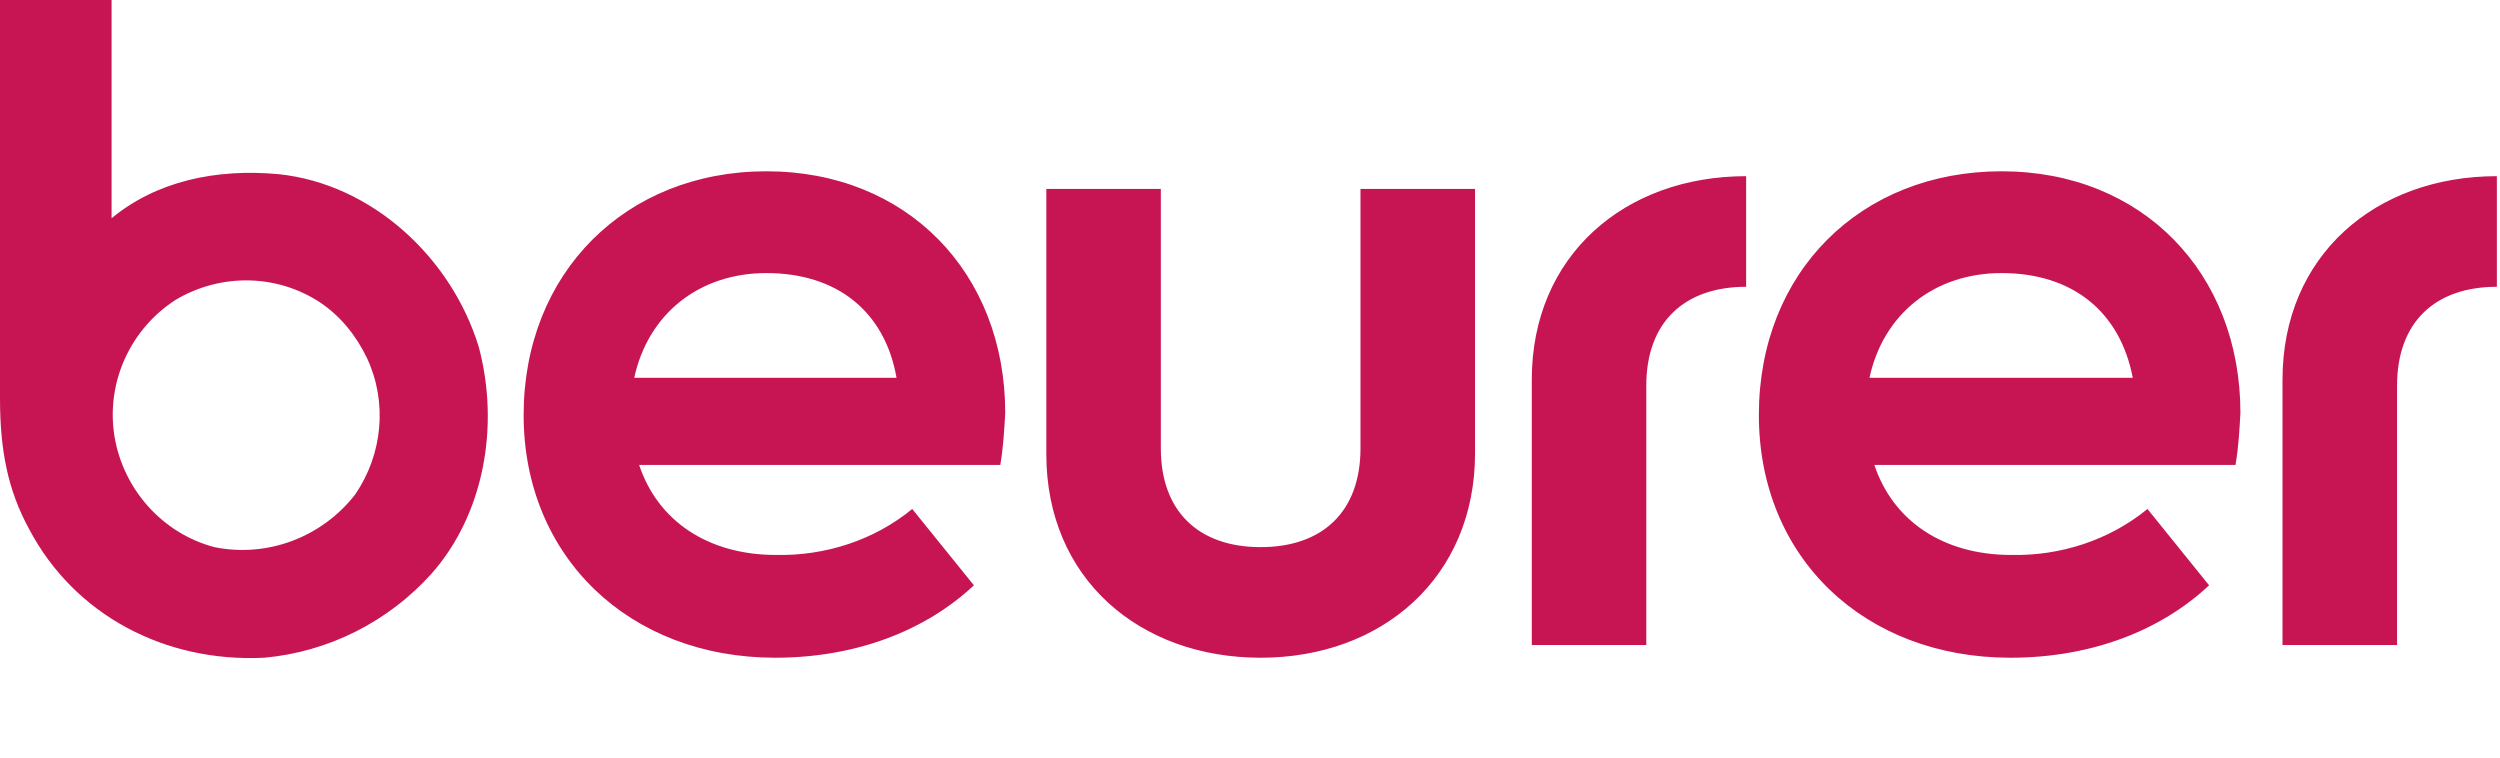 <svg width="66" height="20" viewBox="0 0 66 20" fill="none" xmlns="http://www.w3.org/2000/svg">
<g clip-path="url(#clip0_5495_148)">
<path d="M9.38 13.049C8.501 14.186 7.054 14.729 5.659 14.444C4.289 14.083 3.256 12.92 3.023 11.524C2.791 10.103 3.437 8.682 4.651 7.907C5.84 7.209 7.313 7.235 8.45 7.984C8.992 8.346 9.406 8.863 9.69 9.457C10.233 10.62 10.103 11.99 9.38 13.049ZM11.395 15.142C12.765 13.592 13.204 11.266 12.636 9.147C11.912 6.796 9.819 4.858 7.364 4.599C5.711 4.444 4.134 4.78 2.946 5.762V0H0V10.517C0 11.886 0.207 12.946 0.775 13.979C1.964 16.227 4.341 17.494 6.977 17.364C8.682 17.209 10.258 16.408 11.395 15.142ZM23.669 9.974H16.744C17.106 8.295 18.45 7.209 20.233 7.209C22.093 7.209 23.359 8.217 23.669 9.974ZM26.408 12.274C26.486 11.809 26.512 11.37 26.538 10.904C26.538 7.209 23.953 4.522 20.233 4.522C16.512 4.522 13.824 7.209 13.824 10.956C13.824 14.703 16.615 17.364 20.465 17.364C22.61 17.364 24.444 16.641 25.711 15.452L24.083 13.437C23.075 14.264 21.783 14.677 20.491 14.651C18.682 14.651 17.364 13.747 16.873 12.274H26.408ZM38.941 11.964V4.987H35.917V11.835C35.917 13.514 34.91 14.444 33.282 14.444C31.654 14.444 30.646 13.514 30.646 11.835V4.987H27.623V11.99C27.623 15.271 30.078 17.364 33.282 17.364C36.486 17.364 38.941 15.245 38.941 11.964ZM46.098 7.571V4.651C42.894 4.651 40.439 6.744 40.439 10.026V17.028H43.462V10.181C43.462 8.501 44.47 7.571 46.098 7.571ZM56.305 9.974H49.354C49.716 8.295 51.059 7.209 52.842 7.209C54.703 7.209 55.969 8.217 56.305 9.974ZM59.018 12.274C59.096 11.809 59.121 11.37 59.147 10.904C59.147 7.209 56.563 4.522 52.842 4.522C49.121 4.522 46.434 7.183 46.434 10.956C46.434 14.729 49.225 17.364 53.075 17.364C55.22 17.364 57.054 16.641 58.32 15.452L56.693 13.437C55.685 14.264 54.393 14.677 53.101 14.651C51.292 14.651 49.974 13.747 49.483 12.274H59.018ZM65.917 7.571V4.651C62.713 4.651 60.258 6.744 60.258 10.026V17.028H63.282V10.181C63.282 8.501 64.289 7.571 65.917 7.571Z" fill="#C71553"/>
</g>
<defs>
<clipPath id="clip0_5495_148">
<rect width="65.917" height="20" fill="white"/>
</clipPath>
</defs>
</svg>
